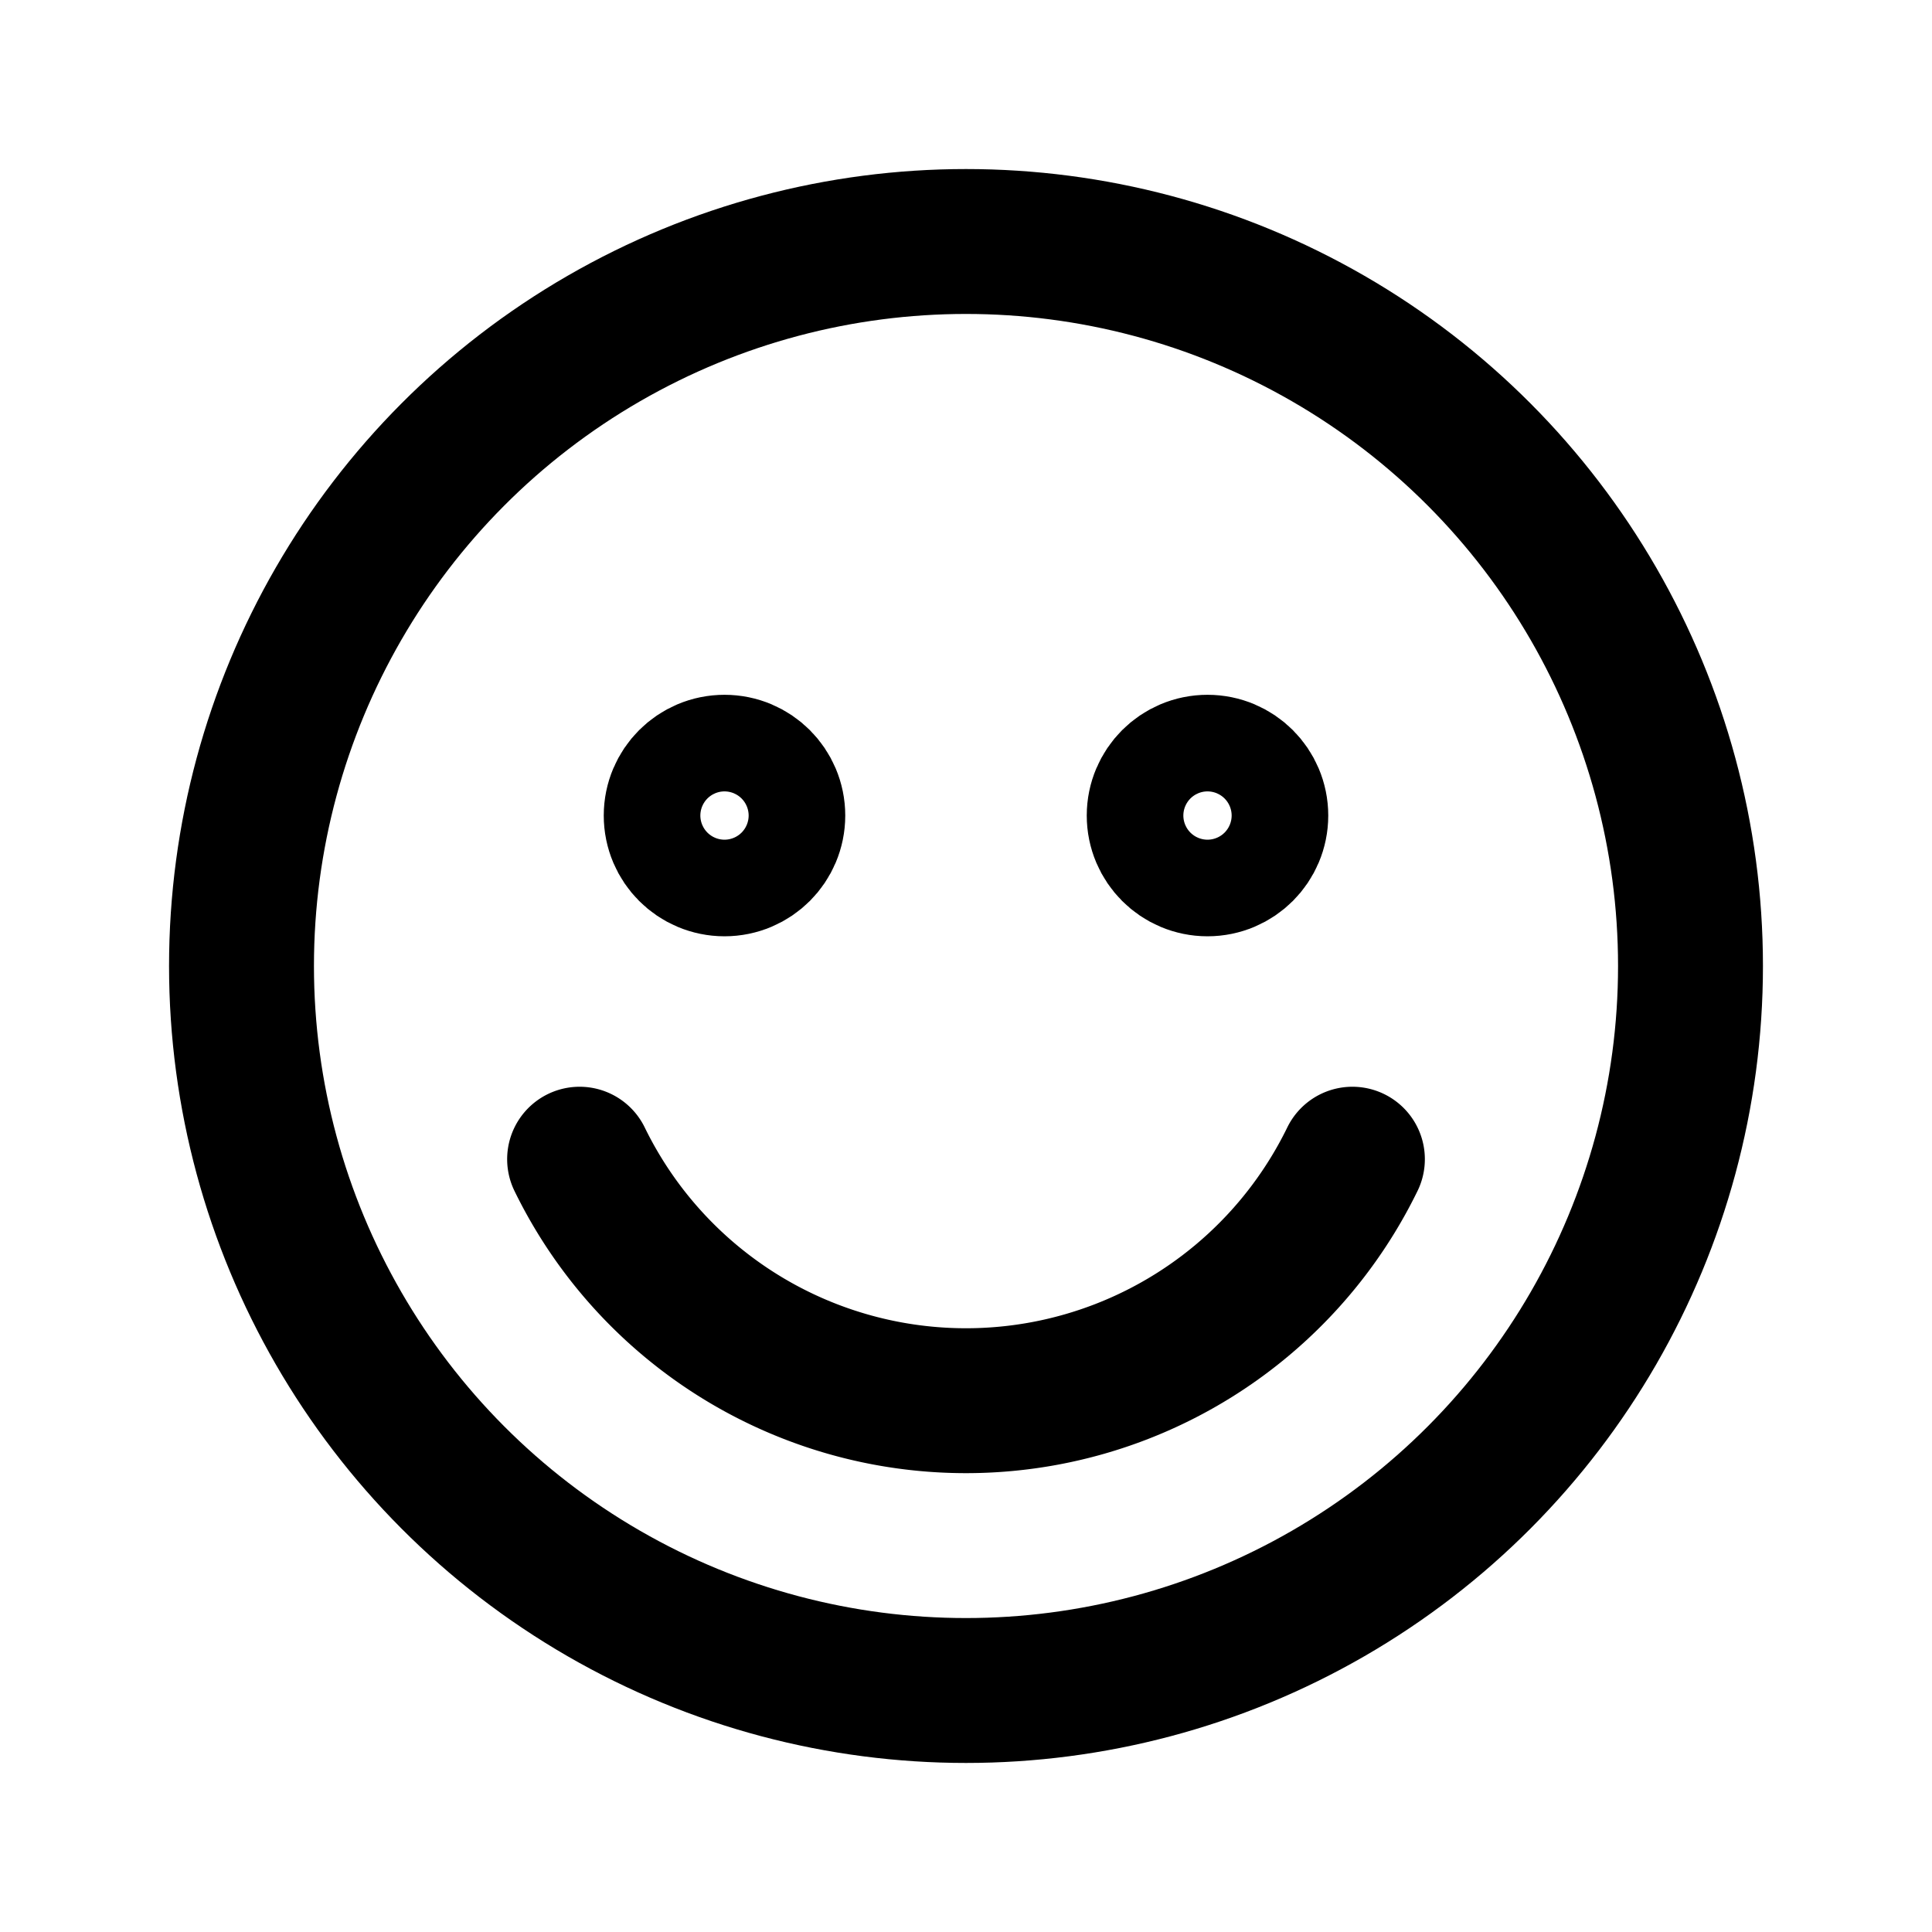 <svg id="BOLD__6px_" data-name="BOLD_[6px]" xmlns="http://www.w3.org/2000/svg" viewBox="0 0 80 80"><defs><style>.cls-1{fill:none;stroke:#000;stroke-linecap:round;stroke-linejoin:round;stroke-width:6px;}</style></defs><circle class="cls-1" cx="40" cy="40" r="30"/><path class="cls-1" d="M56,48a17.8,17.8,0,0,1-32,0"/><circle class="cls-1" cx="30" cy="33.77" r="2"/><circle class="cls-1" cx="50" cy="33.77" r="2"/></svg>